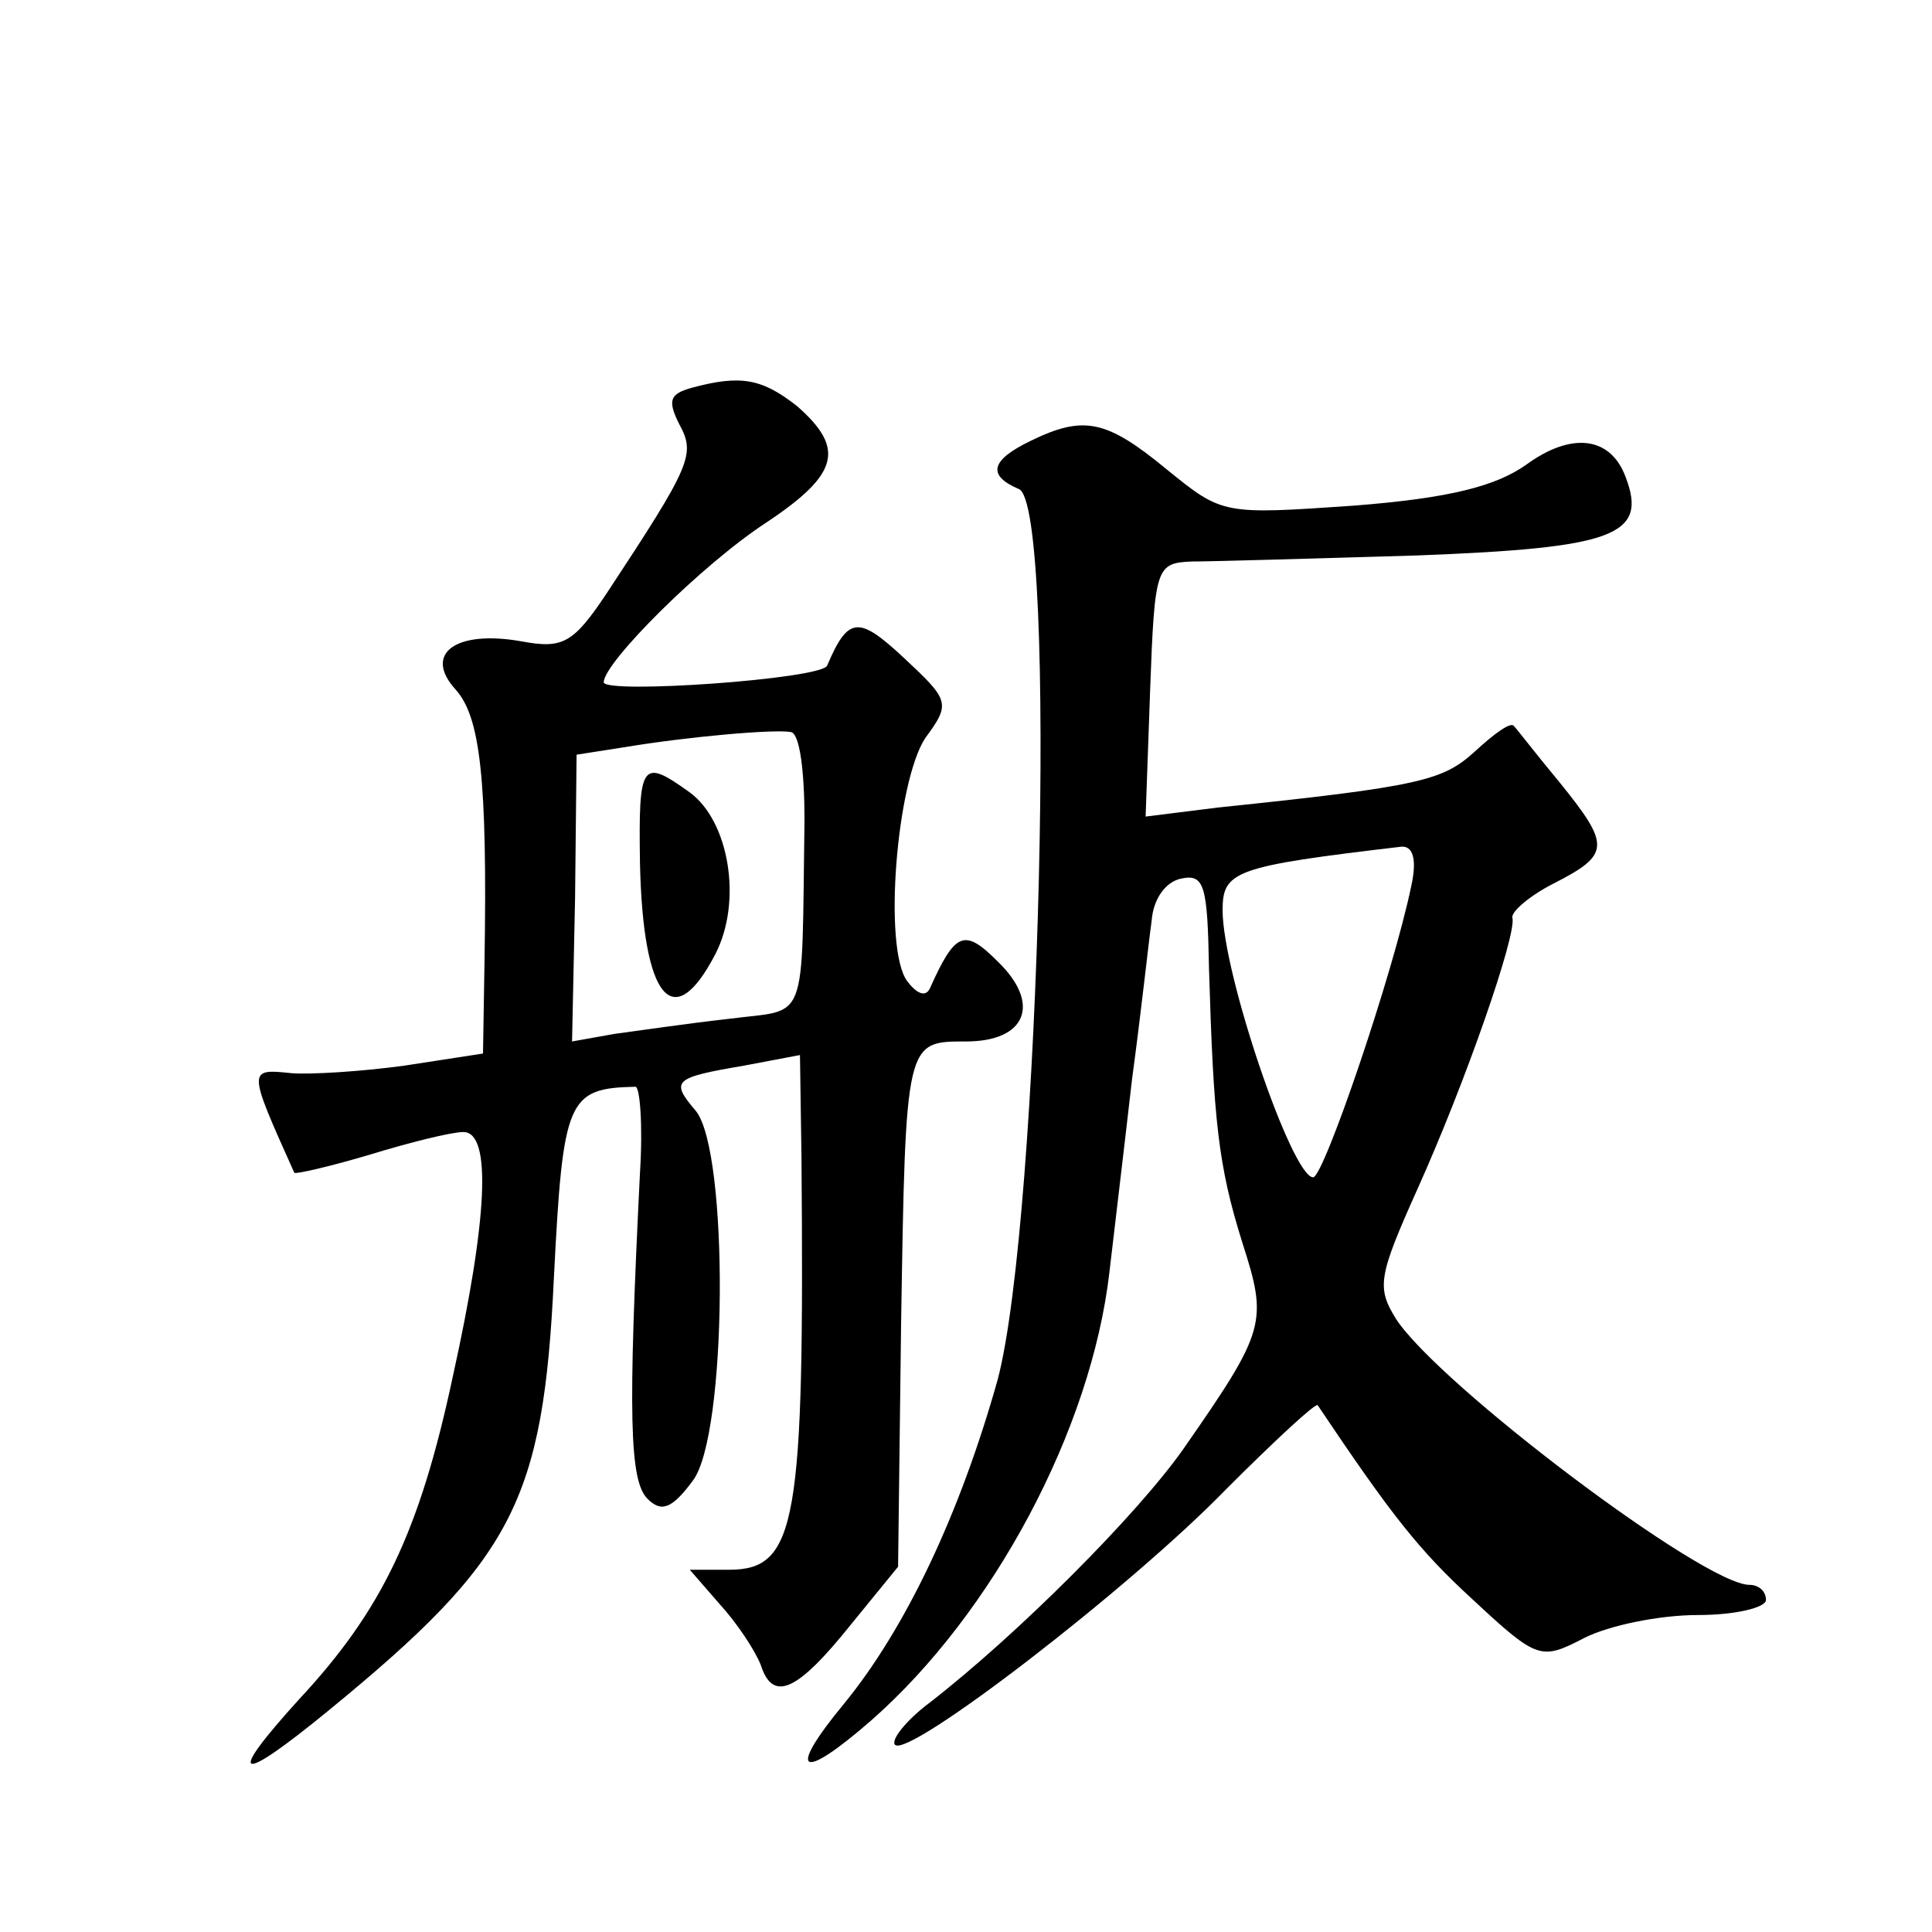 <?xml version="1.0" standalone="no"?>
<!DOCTYPE svg PUBLIC "-//W3C//DTD SVG 20010904//EN"
 "http://www.w3.org/TR/2001/REC-SVG-20010904/DTD/svg10.dtd">
<svg version="1.0" xmlns="http://www.w3.org/2000/svg"
 width="128pt" height="128pt" viewBox="0 0 128 128"
 preserveAspectRatio="xMidYMid meet">
<g transform="translate(0,128) scale(0.1,-0.1)"
fill="#0" stroke="none">
<path d="M458 1023 c-14 -4 -16 -8 -8 -24 11 -20 8 -27 -48 -112 -22 -33 -29 -37
-56 -32 -44 8 -66 -8 -44 -32 16 -18 21 -58 19 -180 l-1 -61 -52 -8 c-29 -4 -63
-6 -75 -5 -29 3 -29 3 2 -66 1 -1 23 4 50 12 26 8 54 15 62 15 19 0 16 -58 -7 -162
-22 -103 -47 -155 -102 -214 -49 -54 -41 -57 20 -7 122 100 142 138 149 287 6 118
9 125 54 126 3 0 5 -26 3 -57 -8 -161 -7 -204 5 -216 9 -9 16 -7 30 12 23 30 24
218 2 245 -17 20 -15 22 32 30 l37 7 1 -68 c2 -242 -3 -273 -48 -273 l-26 0 20
-23 c11 -12 23 -30 27 -40 8 -25 24 -18 60 27 l31 38 2 161 c3 188 3 187 43 187
40 0 50 25 21 53 -22 22 -28 20 -45 -18 -3 -6 -9 -3 -15 5 -16 22 -7 132 12 161
17 23 16 25 -14 53 -30 28 -37 28 -51 -5 -4 -9 -148 -19 -148 -11 0 13 65 78 108
106 48 32 52 49 20 77 -23 18 -37 21 -70 12z m75 -286 c-2 -139 3 -125 -50 -132
-27 -3 -61 -8 -76 -10 l-28 -5 2 95 1 95 32 5 c42 7 99 12 110 10 6 -1 9 -27 9
-58z M424 708 c2 -90 22 -114 50 -60 18 35 9 88 -17 107 -32 23 -34 20 -33 -47z
M683 988 c-27 -13 -29 -23 -8 -32 26 -10 14 -484 -14 -590 -25 -89 -61 -165 -102
-215 -38 -46 -29 -52 18 -11 81 71 146 193 158 297 3 26 10 84 15 128 6 44 11 91
13 105 1 14 9 26 20 28 15 3 17 -5 18 -60 3 -100 6 -130 22 -181 17 -53 16 -58
-39 -137 -31 -44 -110 -123 -168 -168 -16 -12 -26 -25 -23 -28 9 -9 156 104 220
170 32 32 59 57 60 55 49 -73 67 -96 103 -129 43 -40 45 -40 74 -25 16 8 49 15
75 15 25 0 45 5 45 10 0 6 -5 10 -11 10 -30 0 -205 132 -234 176 -13 21 -12 28
14 86 32 71 66 169 63 180 -1 4 12 15 28 23 37 19 37 25 3 67 -15 18 -28 35 -30
37 -2 3 -13 -5 -26 -17 -21 -19 -35 -23 -170 -37 l-48 -6 3 84 c3 82 4 84 28 85
14 0 81 2 149 4 130 5 153 13 138 52 -10 27 -36 30 -66 8 -20 -14 -50 -22 -114
-27 -87 -6 -87 -6 -124 24 -40 33 -55 36 -90 19z m252 -295 c-12 -58 -58 -193 -65
-193 -14 0 -60 135 -60 177 0 26 8 29 118 42 8 1 11 -8 7 -26z"/>
</g>
</svg>
